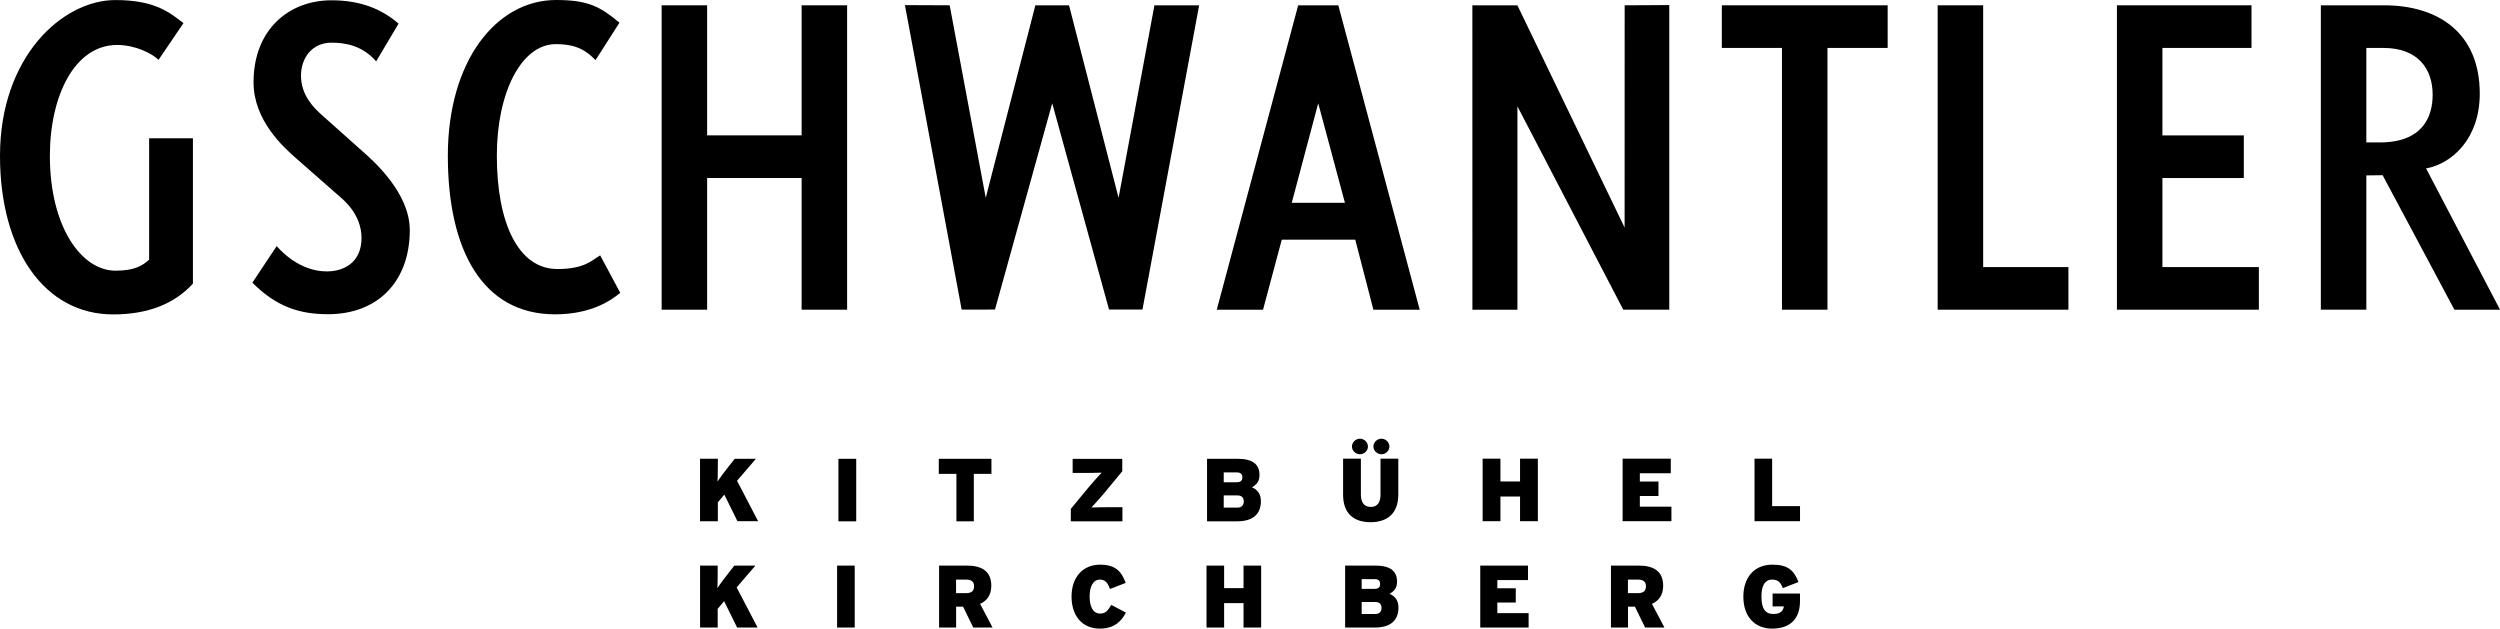 <?xml version="1.0" encoding="UTF-8"?>
<svg id="Ebene_1" data-name="Ebene 1" xmlns="http://www.w3.org/2000/svg" viewBox="0 0 513.8 129.17">
  <g>
    <polygon points="311.86 21.85 311.86 63.65 302.61 63.65 302.6 1.1 311.86 1.1 333.89 46.77 333.9 1.09 343.07 1.04 343.07 63.64 333.61 63.64 311.86 21.85"/>
    <path d="M39.65,28.42v29.87c-3.82,4.17-9.26,6.33-16.41,6.33C9.19,64.62,0,51.46,0,32.04,0,11.65,12.84,.01,23.73,.01,32.18,.01,35.1,2.82,37.71,4.75l-5.12,7.54c-1.46-1.36-4.79-3.05-8.53-3.05-8.7,0-13.81,10.43-13.81,22.79,0,14.61,6.5,23.6,13.49,23.6,4.06,0,5.6-1.12,6.91-2.25V28.42h9.02Z"/>
    <path d="M67.32,64.57c-5.47,0-10.38-1.36-15.45-6.48l4.99-7.51c3.73,4.15,7.61,5.2,10.31,5.2,3.32,0,7.13-1.68,7.13-6.88,0-4.8-3.65-7.76-4.36-8.39l-9.11-8c-2.54-2.24-8.72-7.75-8.72-15.58C52.1,6.05,59.4,.06,68.12,.06c6.18,0,10.46,1.92,13.79,4.8l-4.6,7.75c-2.85-3.27-6.34-3.84-9.19-3.84-3.97,0-6.26,3.12-6.26,6.8,0,4.08,2.78,6.71,4.2,7.99l8.25,7.36c2.46,2.15,9.91,8.71,9.91,16.39,0,10.15-6.18,17.27-16.88,17.27"/>
    <path d="M114.08,64.6c-14.9,0-22.04-13.16-22.04-32.59S101.95,0,114.31,0c6.66,0,9.12,1.44,13,4.66l-4.92,7.7c-1.66-1.69-3.56-3.29-8.16-3.29-7.05,0-12.12,9.87-12.12,22.95,0,13.72,4.36,23.27,12.44,23.27,5.55,0,7.05-1.76,8.8-2.81l4.12,7.7c-1.82,1.52-5.94,4.42-13.39,4.42"/>
    <polygon points="219.71 1.1 229.89 40.66 237.26 1.09 246.45 1.09 234.8 63.62 227.93 63.62 216.25 21.23 204.49 63.62 197.64 63.63 185.98 1.05 195.18 1.09 202.59 40.65 212.79 1.09 219.71 1.1"/>
    <path d="M270.92,21.23l-5.44,20.45h10.93l-5.49-20.45Zm11.34,42.42l-3.73-14.4h-15.1l-3.85,14.4h-9.51L266.8,1.09h8.25l16.73,62.56h-9.51Z"/>
    <polygon points="375.58 9.85 375.58 63.65 366.23 63.65 366.23 9.85 353.87 9.85 353.87 1.09 387.95 1.09 387.95 9.85 375.58 9.85"/>
    <polygon points="398.23 63.65 398.23 1.09 407.58 1.09 407.58 54.89 425.1 54.89 425.1 63.65 398.23 63.65"/>
    <polygon points="435.07 63.65 435.07 1.09 462.73 1.09 462.73 9.85 444.42 9.85 444.42 27.83 461.15 27.83 461.15 36.59 444.42 36.59 444.42 54.89 464.24 54.89 464.24 63.65 435.07 63.65"/>
    <path d="M489.82,9.85h-3.49V29.27h2.77c8.72,0,10.86-5.17,10.86-9.79,0-5.33-3.01-9.63-10.15-9.63m14.62,53.8l-14.75-27.64-3.35,.04v27.6h-9.35V1.09h13c11.02,0,19.66,5.58,19.66,18.15,0,9.16-5.57,14.35-11.03,15.38l15.2,29.03h-9.37Z"/>
    <polygon points="135.98 63.65 145.33 63.65 145.33 36.58 164.75 36.58 164.75 63.65 174.1 63.65 174.1 1.09 164.75 1.09 164.75 27.82 145.33 27.82 145.33 1.09 135.98 1.09 135.98 63.65"/>
  </g>
  <g>
    <path d="M151.46,98.83l3.9-4.54h-4.36l-1.03,1.3c-.83,1.05-1.96,2.53-2.5,3.38,.04-.94,.06-2.09,.06-3.18v-1.51s-3.66,0-3.66,0v12.85s3.66,0,3.66,0v-3.88s1.33-1.6,1.33-1.6l2.7,5.47h4.25l-4.34-8.32Zm20.85-4.54v12.85s3.66,0,3.66,0v-12.85s-3.66,0-3.66,0Zm31.46,0h-10.83v3.1s3.62,0,3.62,0v9.75s3.58,0,3.58,0v-9.75h3.62v-3.1Zm26.91,9.95h-2.53c-1.22,0-2.85,.02-3.84,.06,.59-.64,1.74-1.89,2.55-2.86l3.79-4.59v-2.55s-10.2,0-10.2,0v2.9h2.12c1.22,0,2.85-.02,3.84-.06-.59,.64-1.74,1.89-2.55,2.86l-3.79,4.59v2.55h10.61v-2.9Zm26.62-4.09c.87-.5,1.55-1.12,1.55-2.52,0-2.15-1.31-3.34-4.53-3.34h-6.25v12.85s6.21,0,6.21,0c3.25,0,4.86-1.52,4.86-4.15,0-1.45-.68-2.35-1.85-2.85m-3.09-1.03h-2.7v-2.02h2.7c.85,0,1.13,.44,1.13,1.01,0,.61-.3,1.01-1.13,1.01m.13,5.21h-2.83v-2.5h2.85c.85,0,1.27,.48,1.27,1.23s-.41,1.27-1.29,1.27m25.17-14.16c-.87,0-1.65,.72-1.65,1.62,0,.84,.78,1.58,1.65,1.58s1.64-.73,1.64-1.58c0-.9-.78-1.62-1.64-1.62m4.42,0c-.89,0-1.66,.72-1.66,1.62,0,.84,.78,1.58,1.66,1.58s1.63-.73,1.63-1.58c0-.9-.78-1.62-1.63-1.62m3.46,4.11h-3.66v7.36c0,1.58-.59,2.55-2,2.55s-2.03-.97-2.03-2.55v-7.36s-3.66,0-3.66,0v7.36c0,4.08,2.38,5.69,5.64,5.69s5.71-1.62,5.71-5.69v-7.36Zm28.68,0h-3.66v4.68h-4.03v-4.68s-3.66,0-3.66,0v12.85s3.66,0,3.66,0v-5.07h4.03v5.07s3.66,0,3.66,0v-12.85Zm27.45,9.86h-6.49v-2.2h3.83v-2.96h-3.83v-1.71h6.36v-2.99s-9.9,0-9.9,0v12.85s10.03,0,10.03,0v-2.99Zm26.43-.11h-5.73v-9.75s-3.62,0-3.62,0v12.85s9.35,0,9.35,0v-3.1Z"/>
    <path d="M151.39,120.73l3.86-4.49h-4.32l-1.02,1.29c-.82,1.04-1.94,2.51-2.47,3.35,.04-.93,.06-2.07,.06-3.15v-1.49h-3.62v12.73s3.62,0,3.62,0v-3.84s1.32-1.58,1.32-1.58l2.67,5.42h4.21l-4.3-8.24Zm20.65-4.49v12.73s3.62,0,3.62,0v-12.73s-3.62,0-3.62,0Zm26.54,5.66h-2.09v-2.78h2.14c1.12,0,1.56,.56,1.56,1.36,0,.91-.46,1.42-1.61,1.42m2.84,2.22c1.41-.64,2.31-1.82,2.31-3.73,0-3.02-2-4.15-5-4.15h-5.73v12.73s3.5,0,3.5,0v-4.29h1.43l2.09,4.29h3.97l-2.56-4.86Zm26.97,.18c-.69,1.2-1.17,1.8-2.29,1.8-1.54,0-2.16-1.55-2.16-3.49s.64-3.49,2.12-3.49c1.17,0,1.61,.75,2.07,1.93l3.22-1.25c-.88-2.4-2.12-3.75-5.27-3.75-3.44,0-5.86,2.47-5.86,6.57,0,3.76,2.03,6.57,5.84,6.57,3.04,0,4.47-1.62,5.33-3.29l-3-1.58Zm30.81-8.06h-3.63v4.64h-3.99v-4.64h-3.62v12.73s3.62,0,3.62,0v-5.02h3.99v5.02s3.62,0,3.62,0v-12.73Zm26.38,5.8c.86-.49,1.54-1.11,1.54-2.49,0-2.13-1.3-3.31-4.48-3.31h-6.19v12.73s6.15,0,6.15,0c3.22,0,4.81-1.51,4.81-4.11,0-1.44-.68-2.33-1.83-2.82m-3.06-1.02h-2.67v-2h2.67c.84,0,1.12,.44,1.12,1,0,.6-.29,1-1.12,1m.13,5.17h-2.8v-2.47h2.82c.84,0,1.26,.47,1.26,1.22,0,.73-.4,1.25-1.28,1.25m31.51-.18h-6.43v-2.18h3.79v-2.93h-3.79v-1.69h6.3v-2.97h-9.81v12.73s9.94,0,9.94,0v-2.97Zm22.5-4.11h-2.09v-2.78h2.14c1.12,0,1.56,.56,1.56,1.36,0,.91-.46,1.42-1.61,1.42m2.84,2.22c1.41-.64,2.31-1.82,2.31-3.73,0-3.02-2-4.15-5-4.15h-5.73v12.73s3.5,0,3.5,0v-4.29h1.43l2.09,4.29h3.97l-2.56-4.86Zm30.44-2.13h-5.64v2.64h2.32c-.15,.87-.64,1.56-2.14,1.56-1.65,0-2.47-1.05-2.47-3.58,0-2.02,.57-3.49,2.23-3.49,1.23,0,1.74,.66,2.16,1.75l3.22-1.25c-.92-2.38-2.16-3.57-5.36-3.57-3.88,0-5.97,2.8-5.97,6.57,0,4.16,2.4,6.57,5.91,6.57,3.72,0,5.73-2,5.73-5.64v-1.55Z"/>
  </g>
</svg>